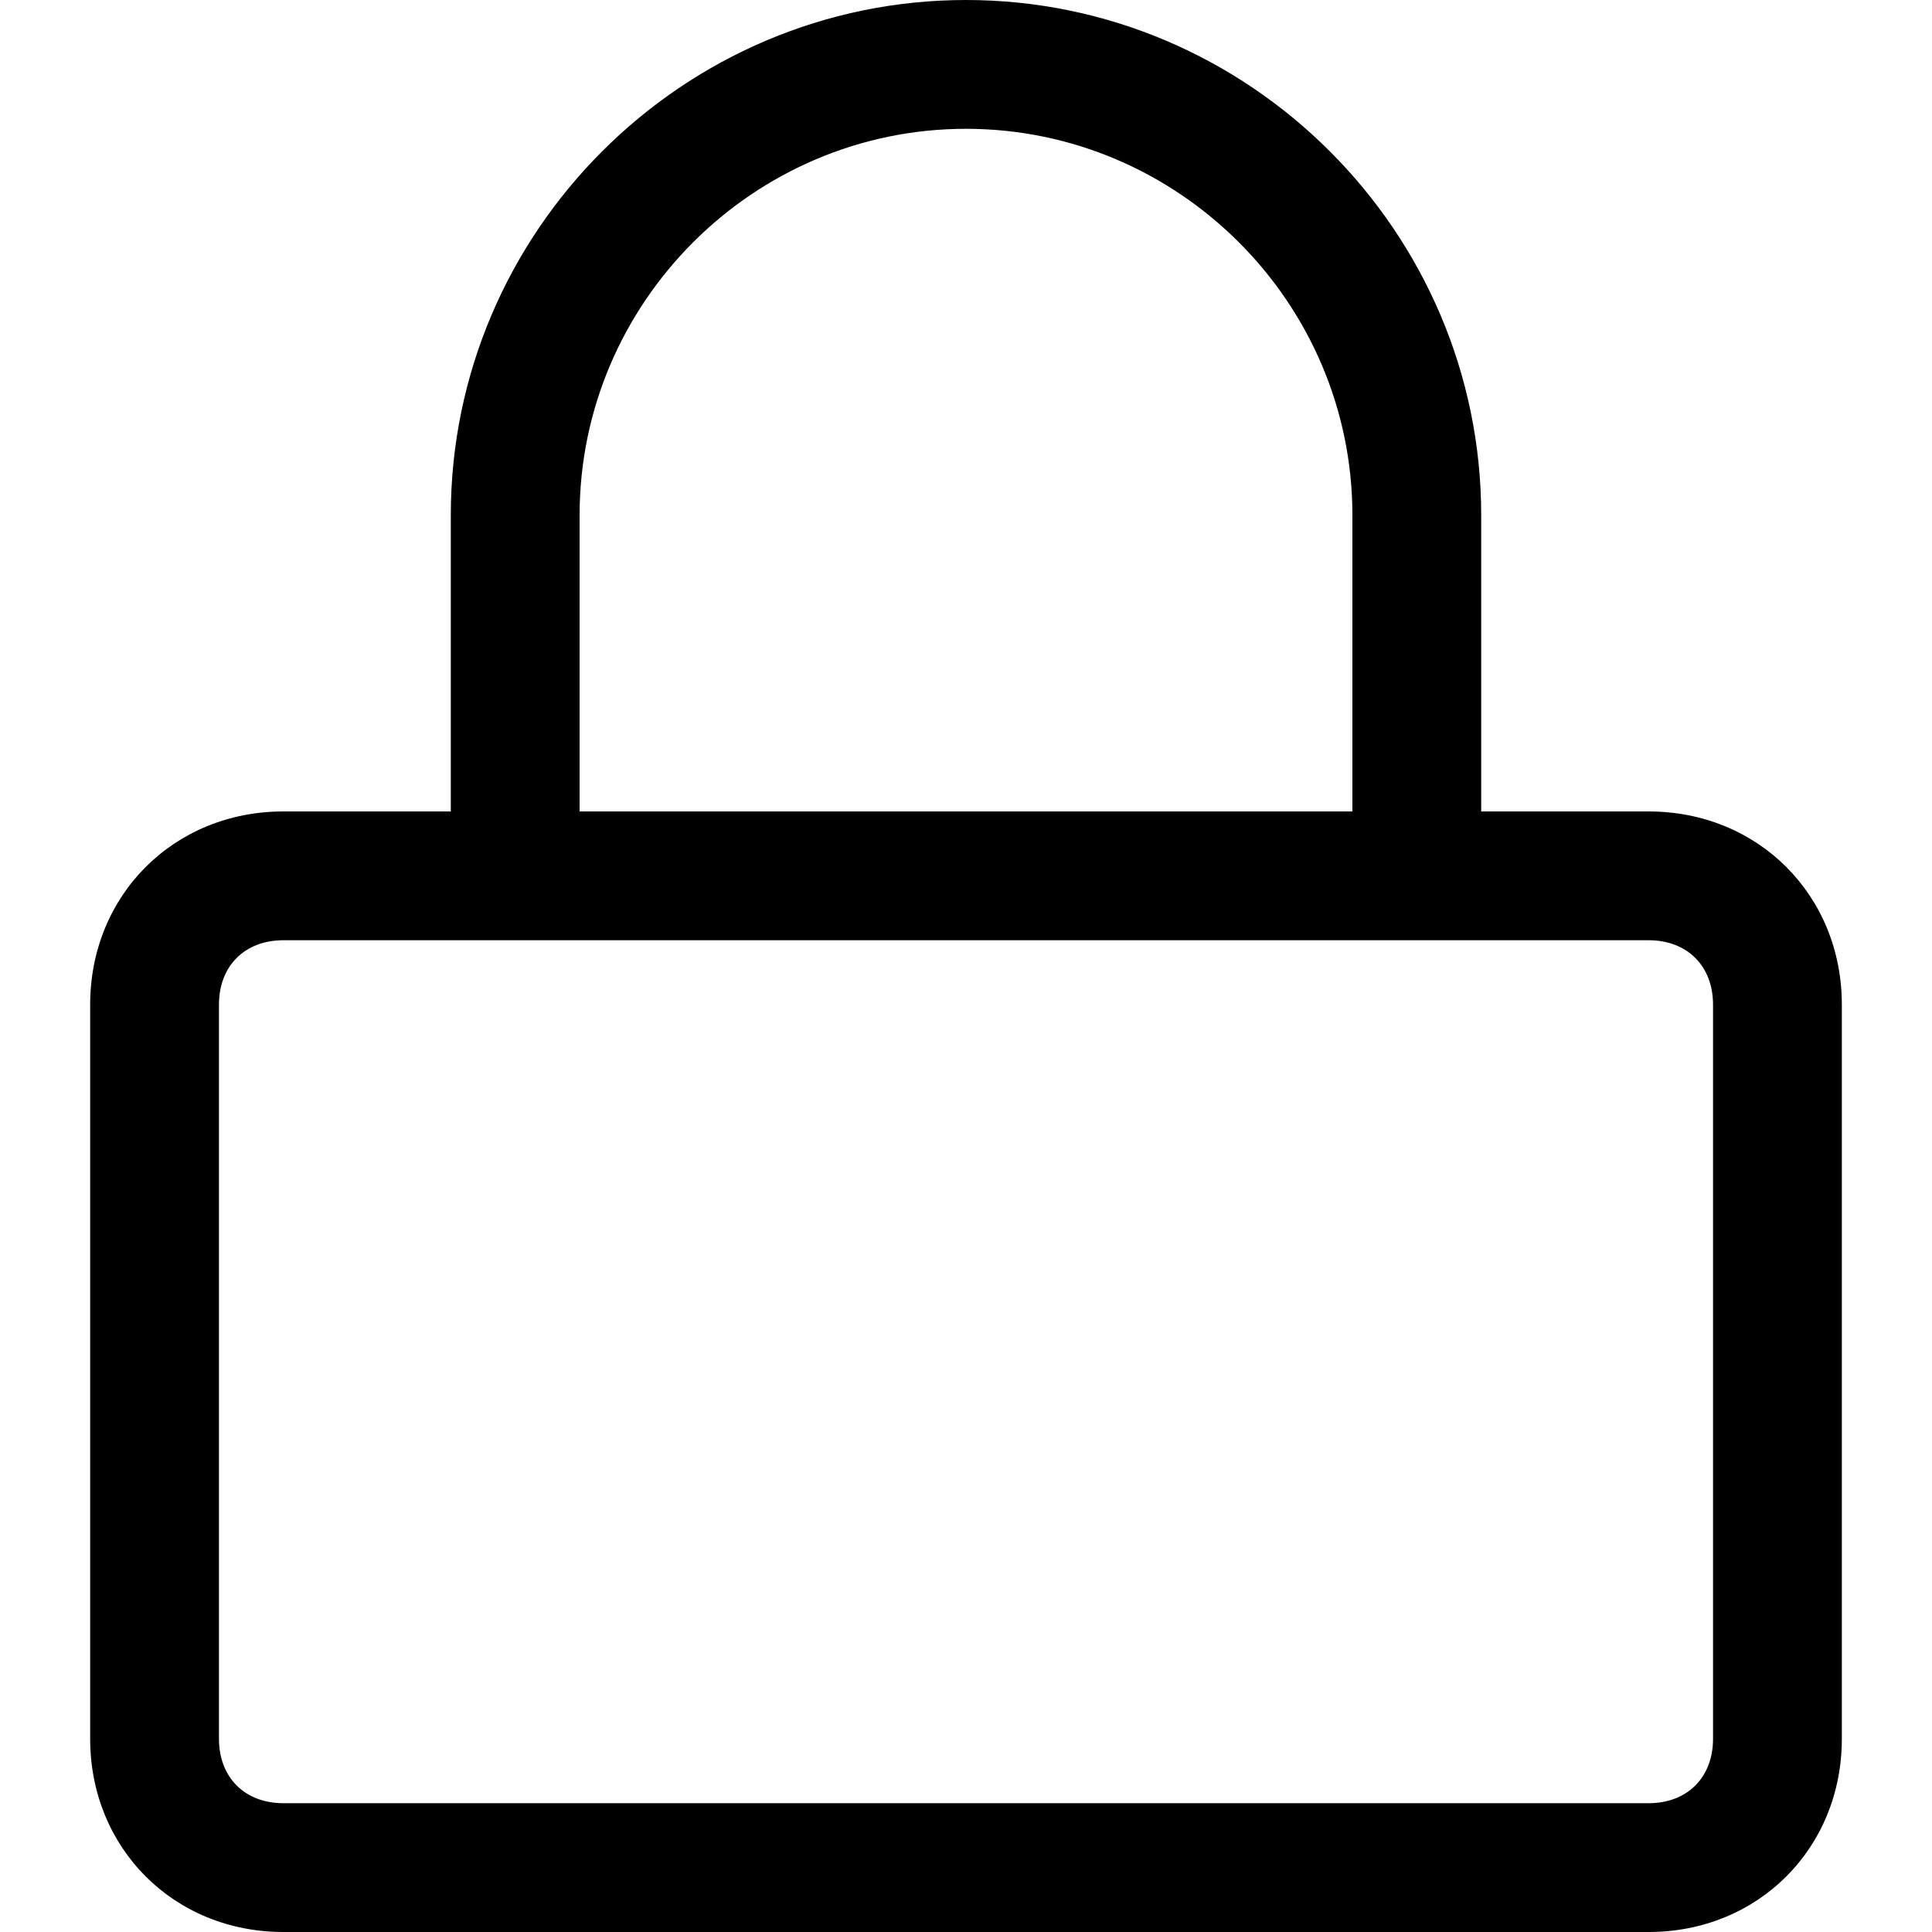 <svg xmlns="http://www.w3.org/2000/svg" viewBox="0 0 30 30" fill="currentColor">
<path d="M25.6,12.6H23V8c0-4.4-3.6-8-8-8c-4.4,0-8,3.6-8,8v4.6H4.4c-1.7,0-3,1.3-3,3V27c0,1.7,1.3,3,3,3h21.2
	c1.7,0,3-1.3,3-3V15.6C28.6,13.9,27.3,12.6,25.6,12.6z M9,8c0-3.3,2.7-6,6-6c3.3,0,6,2.7,6,6v4.6H9V8z M26.6,27c0,0.6-0.4,1-1,1H4.4
	c-0.6,0-1-0.4-1-1V15.6c0-0.6,0.4-1,1-1h21.2c0.6,0,1,0.4,1,1V27z"/>
</svg>
